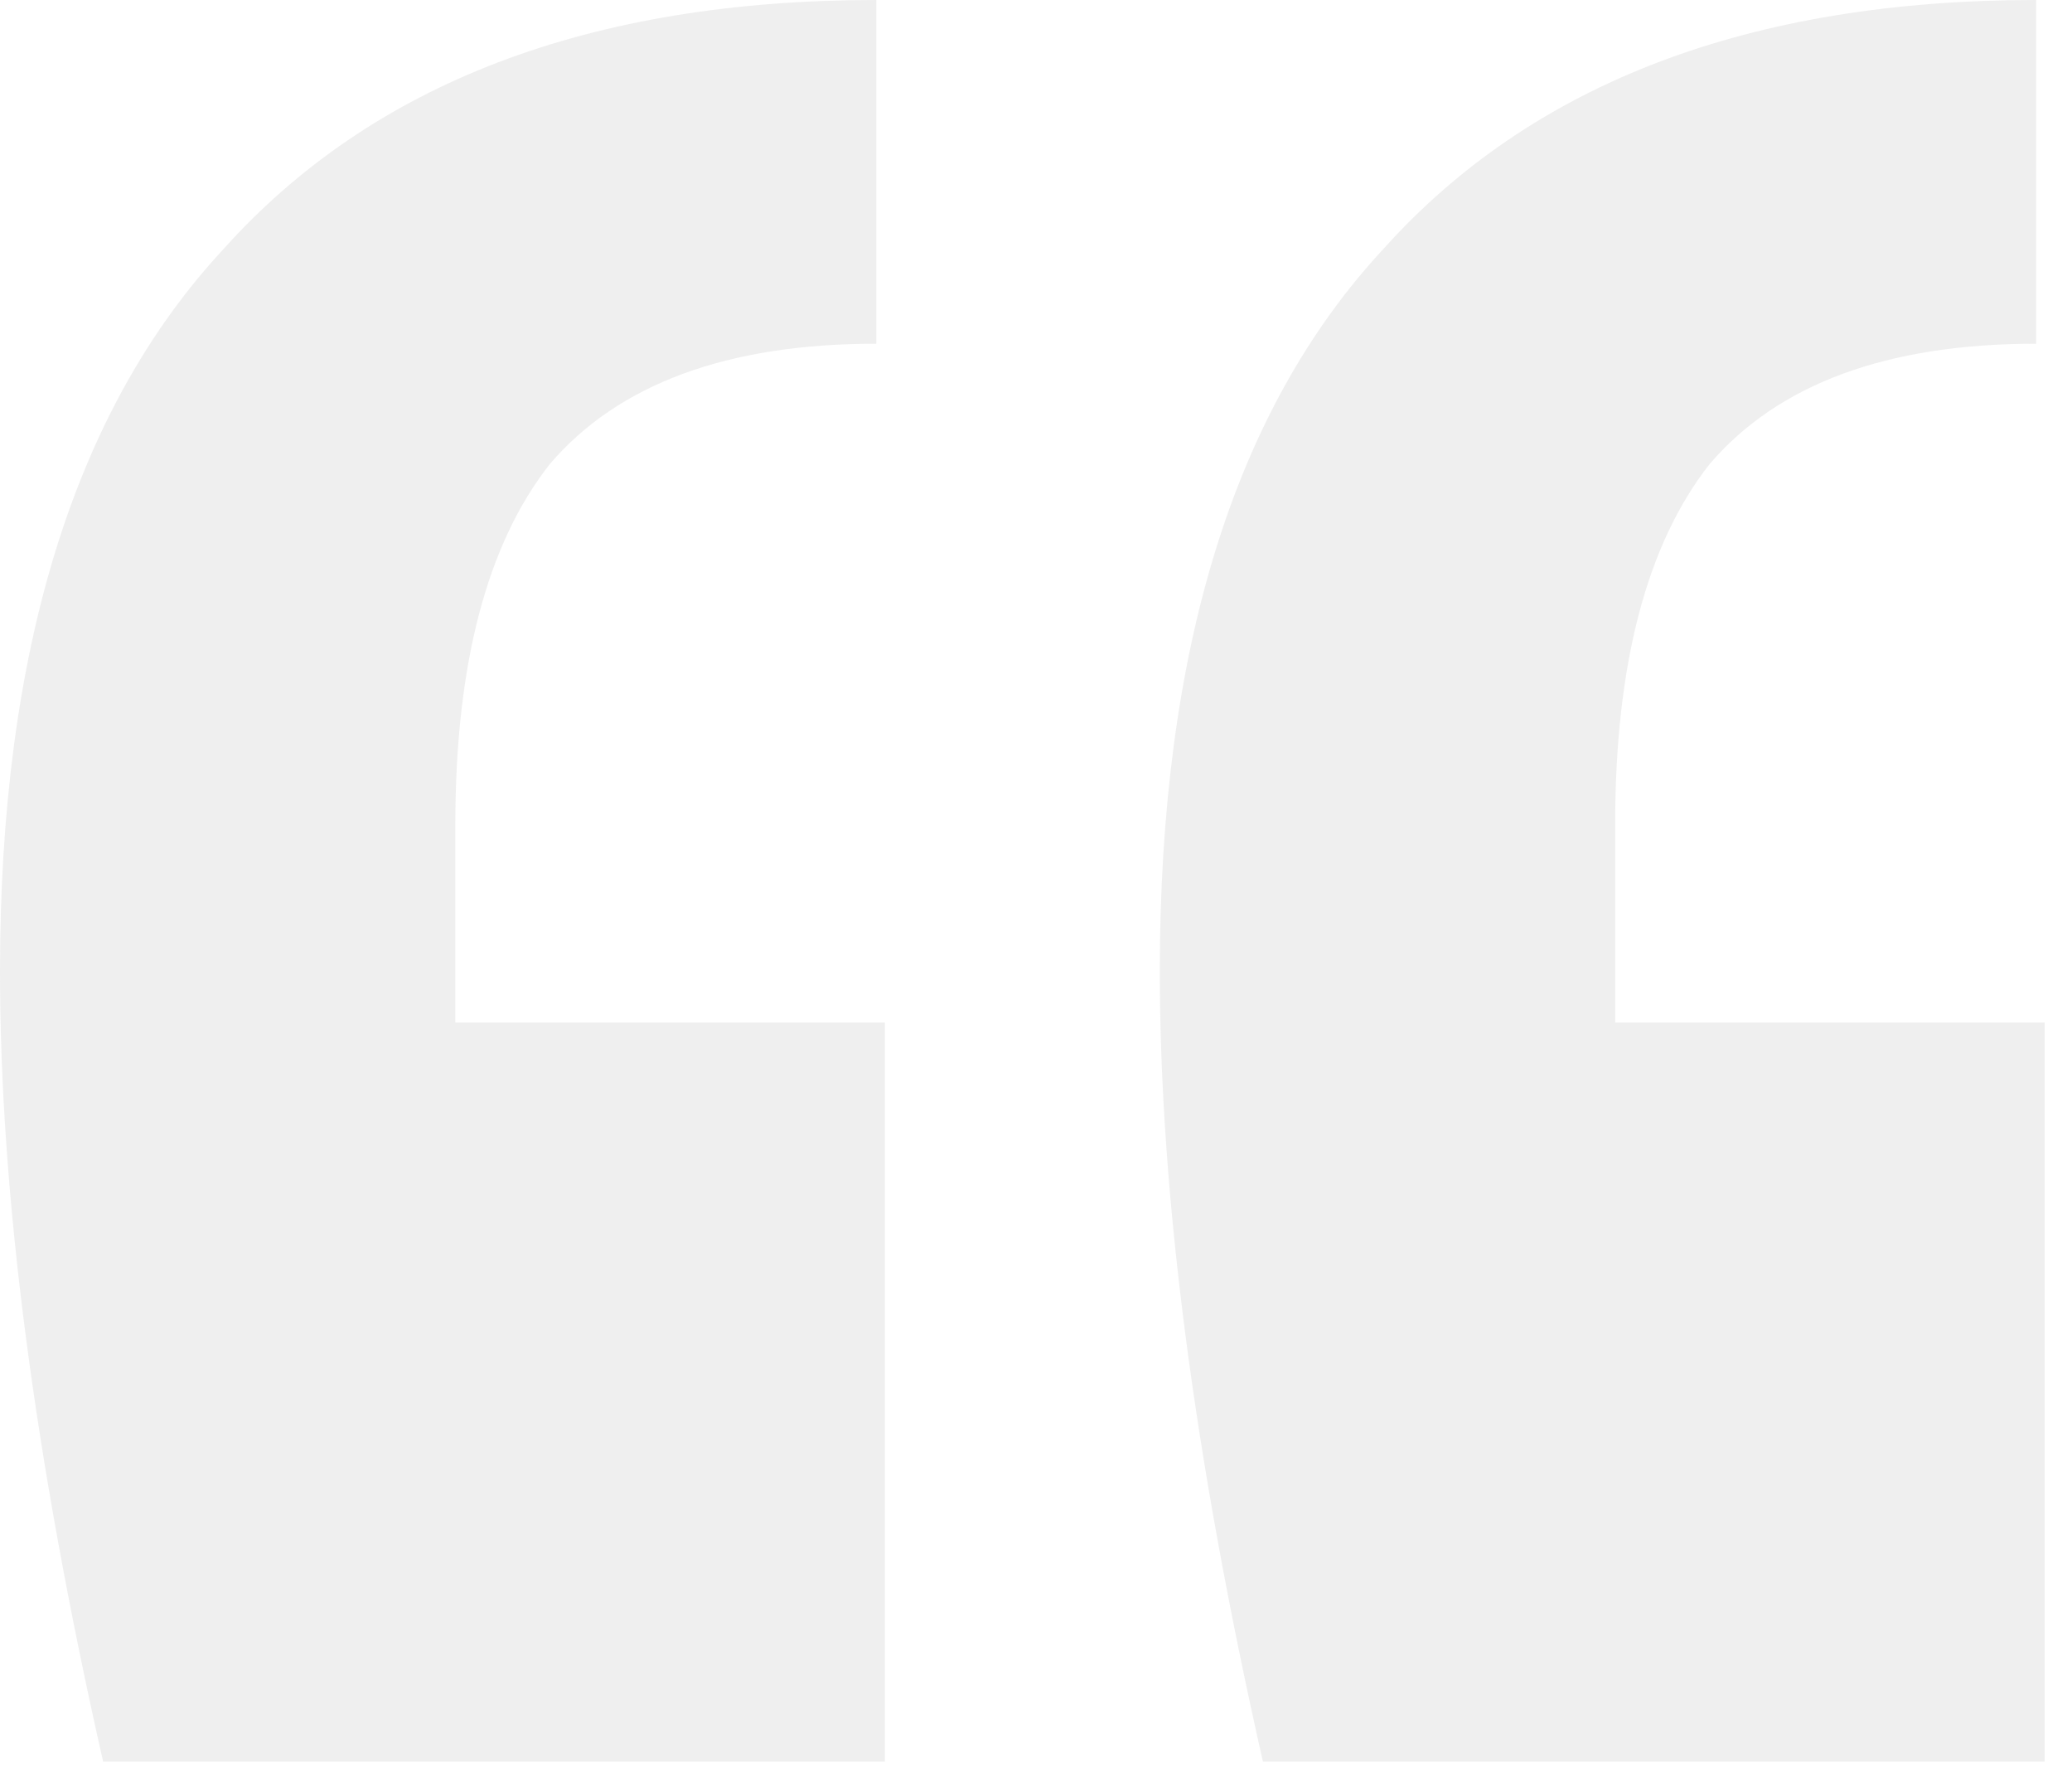 <svg width="41" height="35" viewBox="0 0 41 35" fill="none" xmlns="http://www.w3.org/2000/svg">
<path opacity="0.1" d="M2.04 34.85C0.68 28.843 0 23.63 0 19.21C0 12.863 1.473 8.103 4.42 4.93C7.367 1.643 11.673 0 17.34 0V6.8C14.393 6.8 12.24 7.593 10.88 9.18C9.633 10.767 9.01 13.147 9.01 16.32V20.23H17.51V34.85H2.04ZM24.99 34.85C23.63 28.843 22.95 23.63 22.95 19.21C22.95 12.863 24.423 8.103 27.37 4.93C30.317 1.643 34.623 0 40.29 0V6.8C37.343 6.8 35.19 7.593 33.83 9.18C32.583 10.767 31.96 13.147 31.96 16.32V20.23H40.46V34.85H24.99Z" fill="#5B5B5B"/>
</svg>
